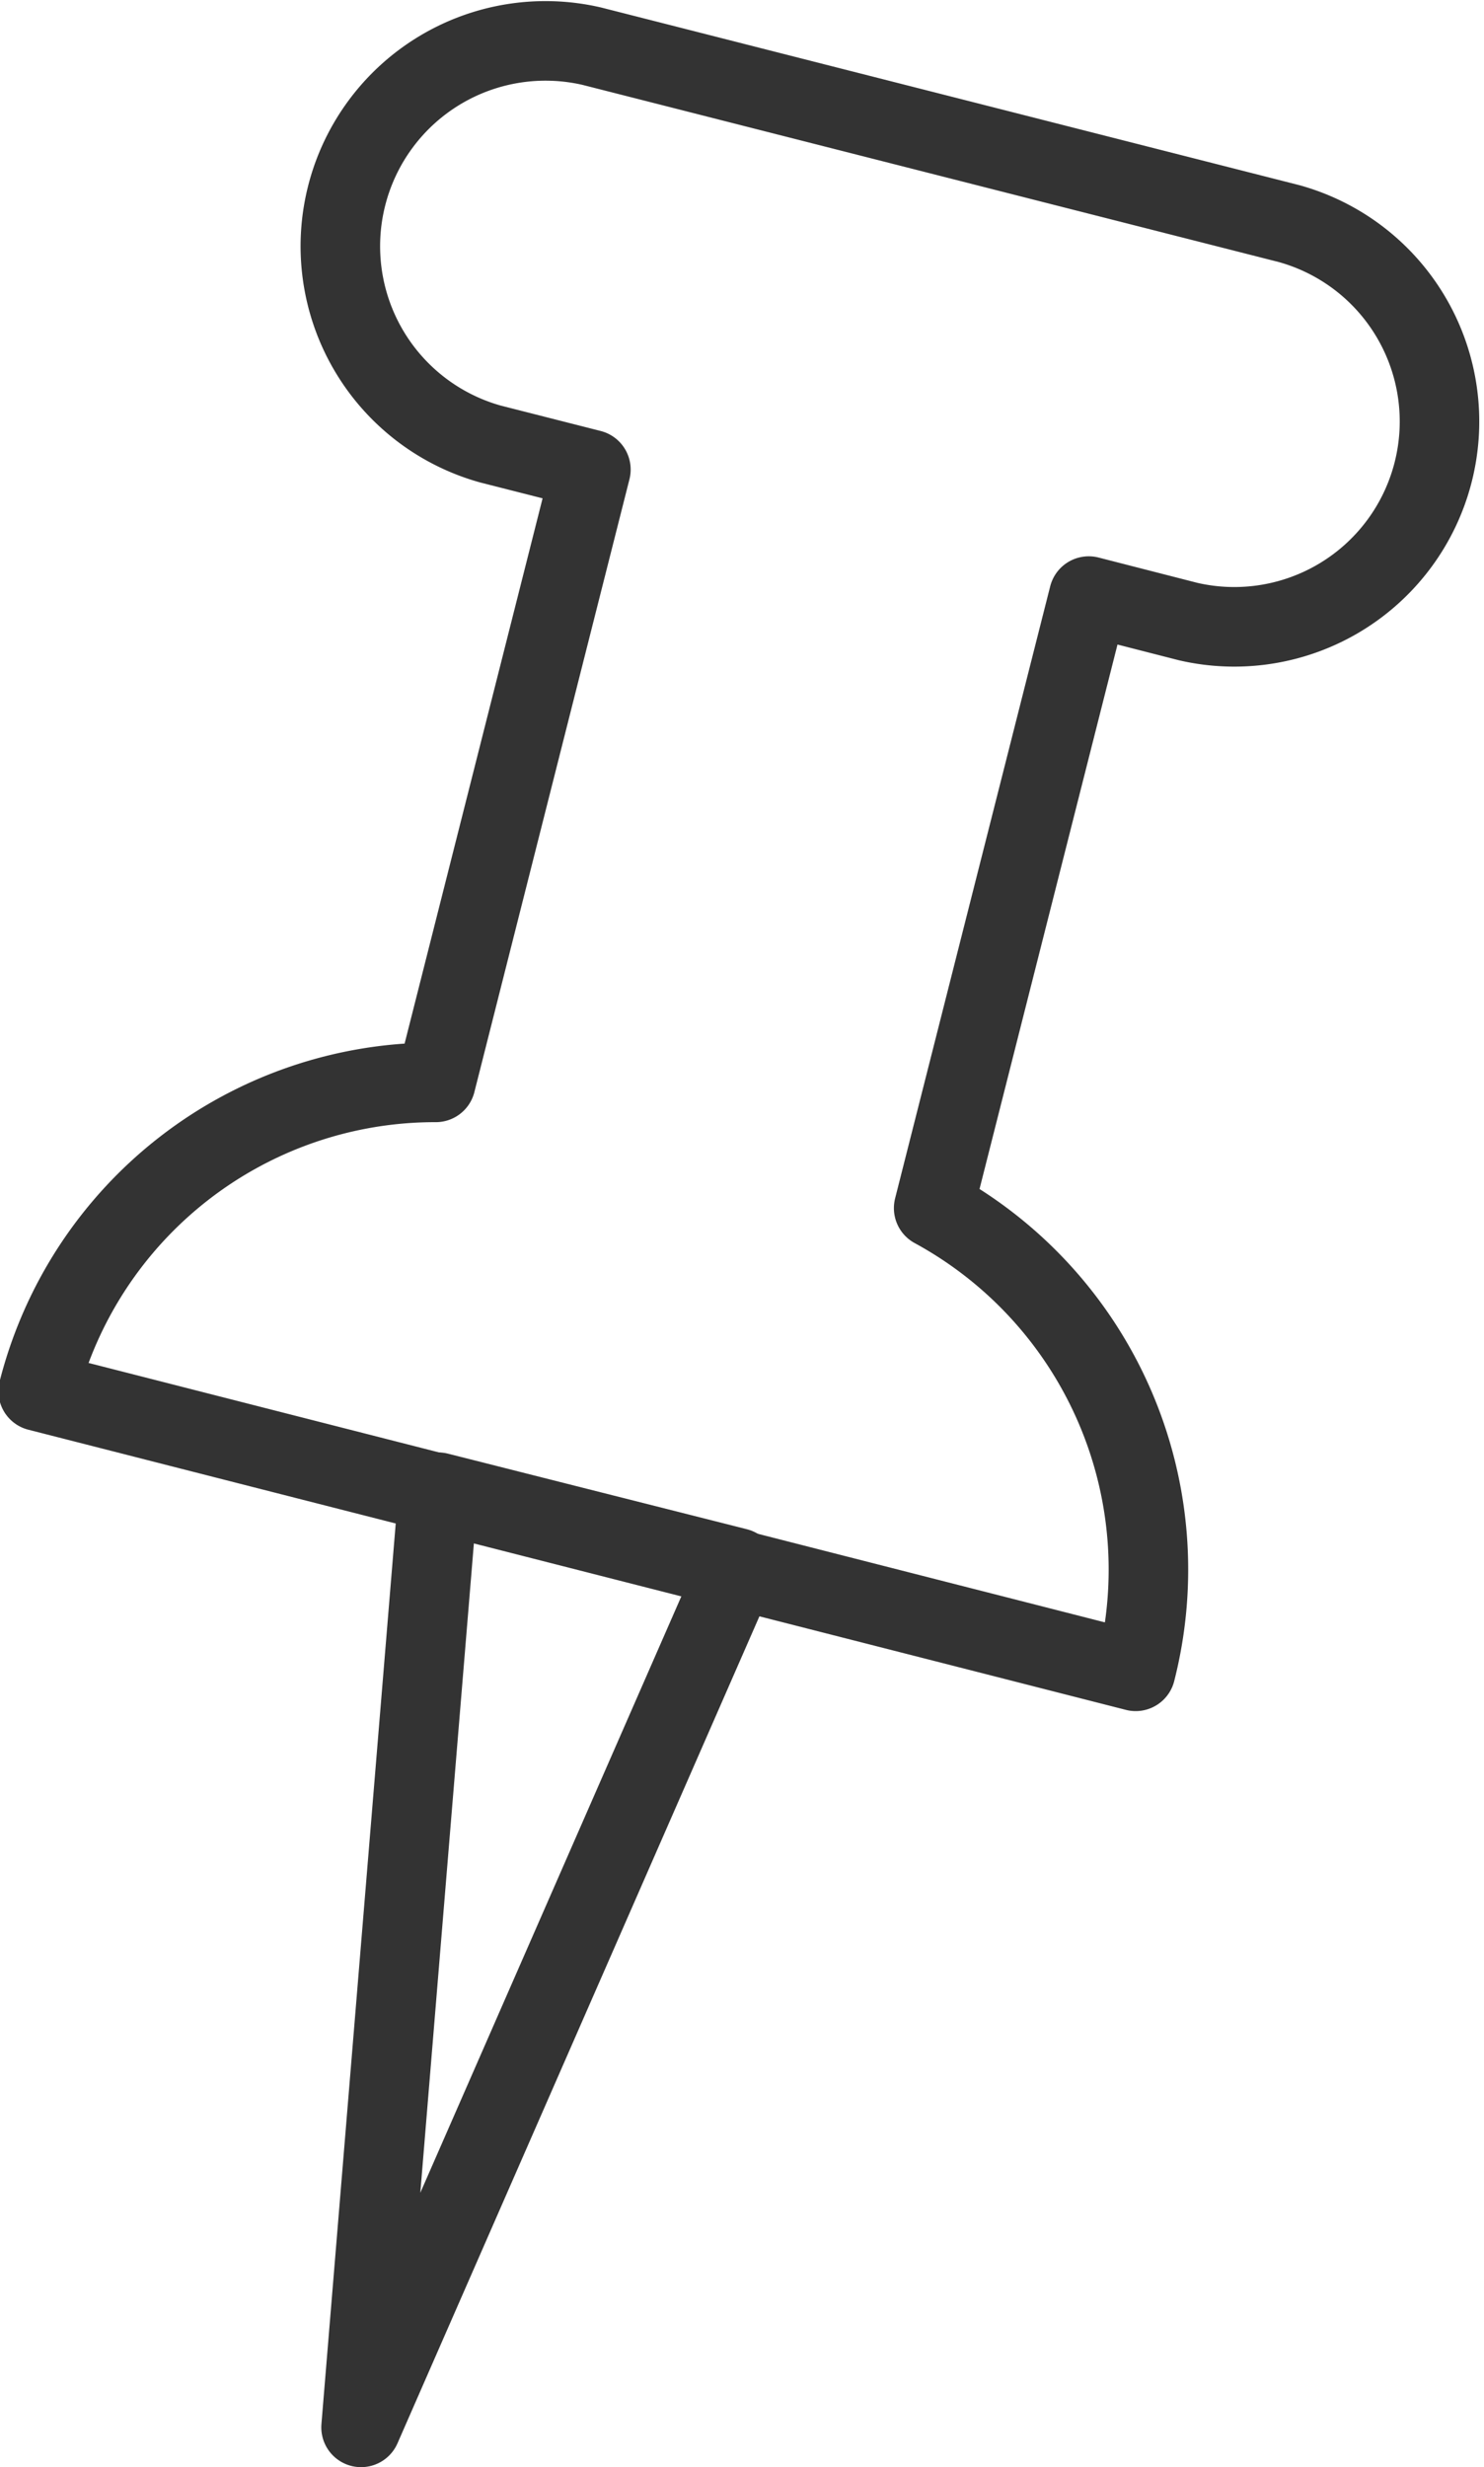 <svg xmlns="http://www.w3.org/2000/svg" viewBox="0 0 18.66 31"><defs><style>.cls-1{fill:none;stroke:#333;stroke-linecap:round;stroke-linejoin:round;}</style></defs><title>save</title><g id="Layer_2" data-name="Layer 2"><g id="Layer_1-2" data-name="Layer 1"><g id="pin"><polygon class="cls-1" points="4.54 30.5 9.27 19.7 5.51 18.75 4.54 30.5"/><path class="cls-1" d="M11.74,15.18l1.95-7.69,1.25.32a2.58,2.58,0,0,0,1.27-5L7.44.58a2.58,2.58,0,0,0-1.27,5l1.26.32L5.48,13.6a5.15,5.15,0,0,0-5,3.88L14.28,21A5.17,5.17,0,0,0,11.74,15.18Z"/></g></g></g></svg>